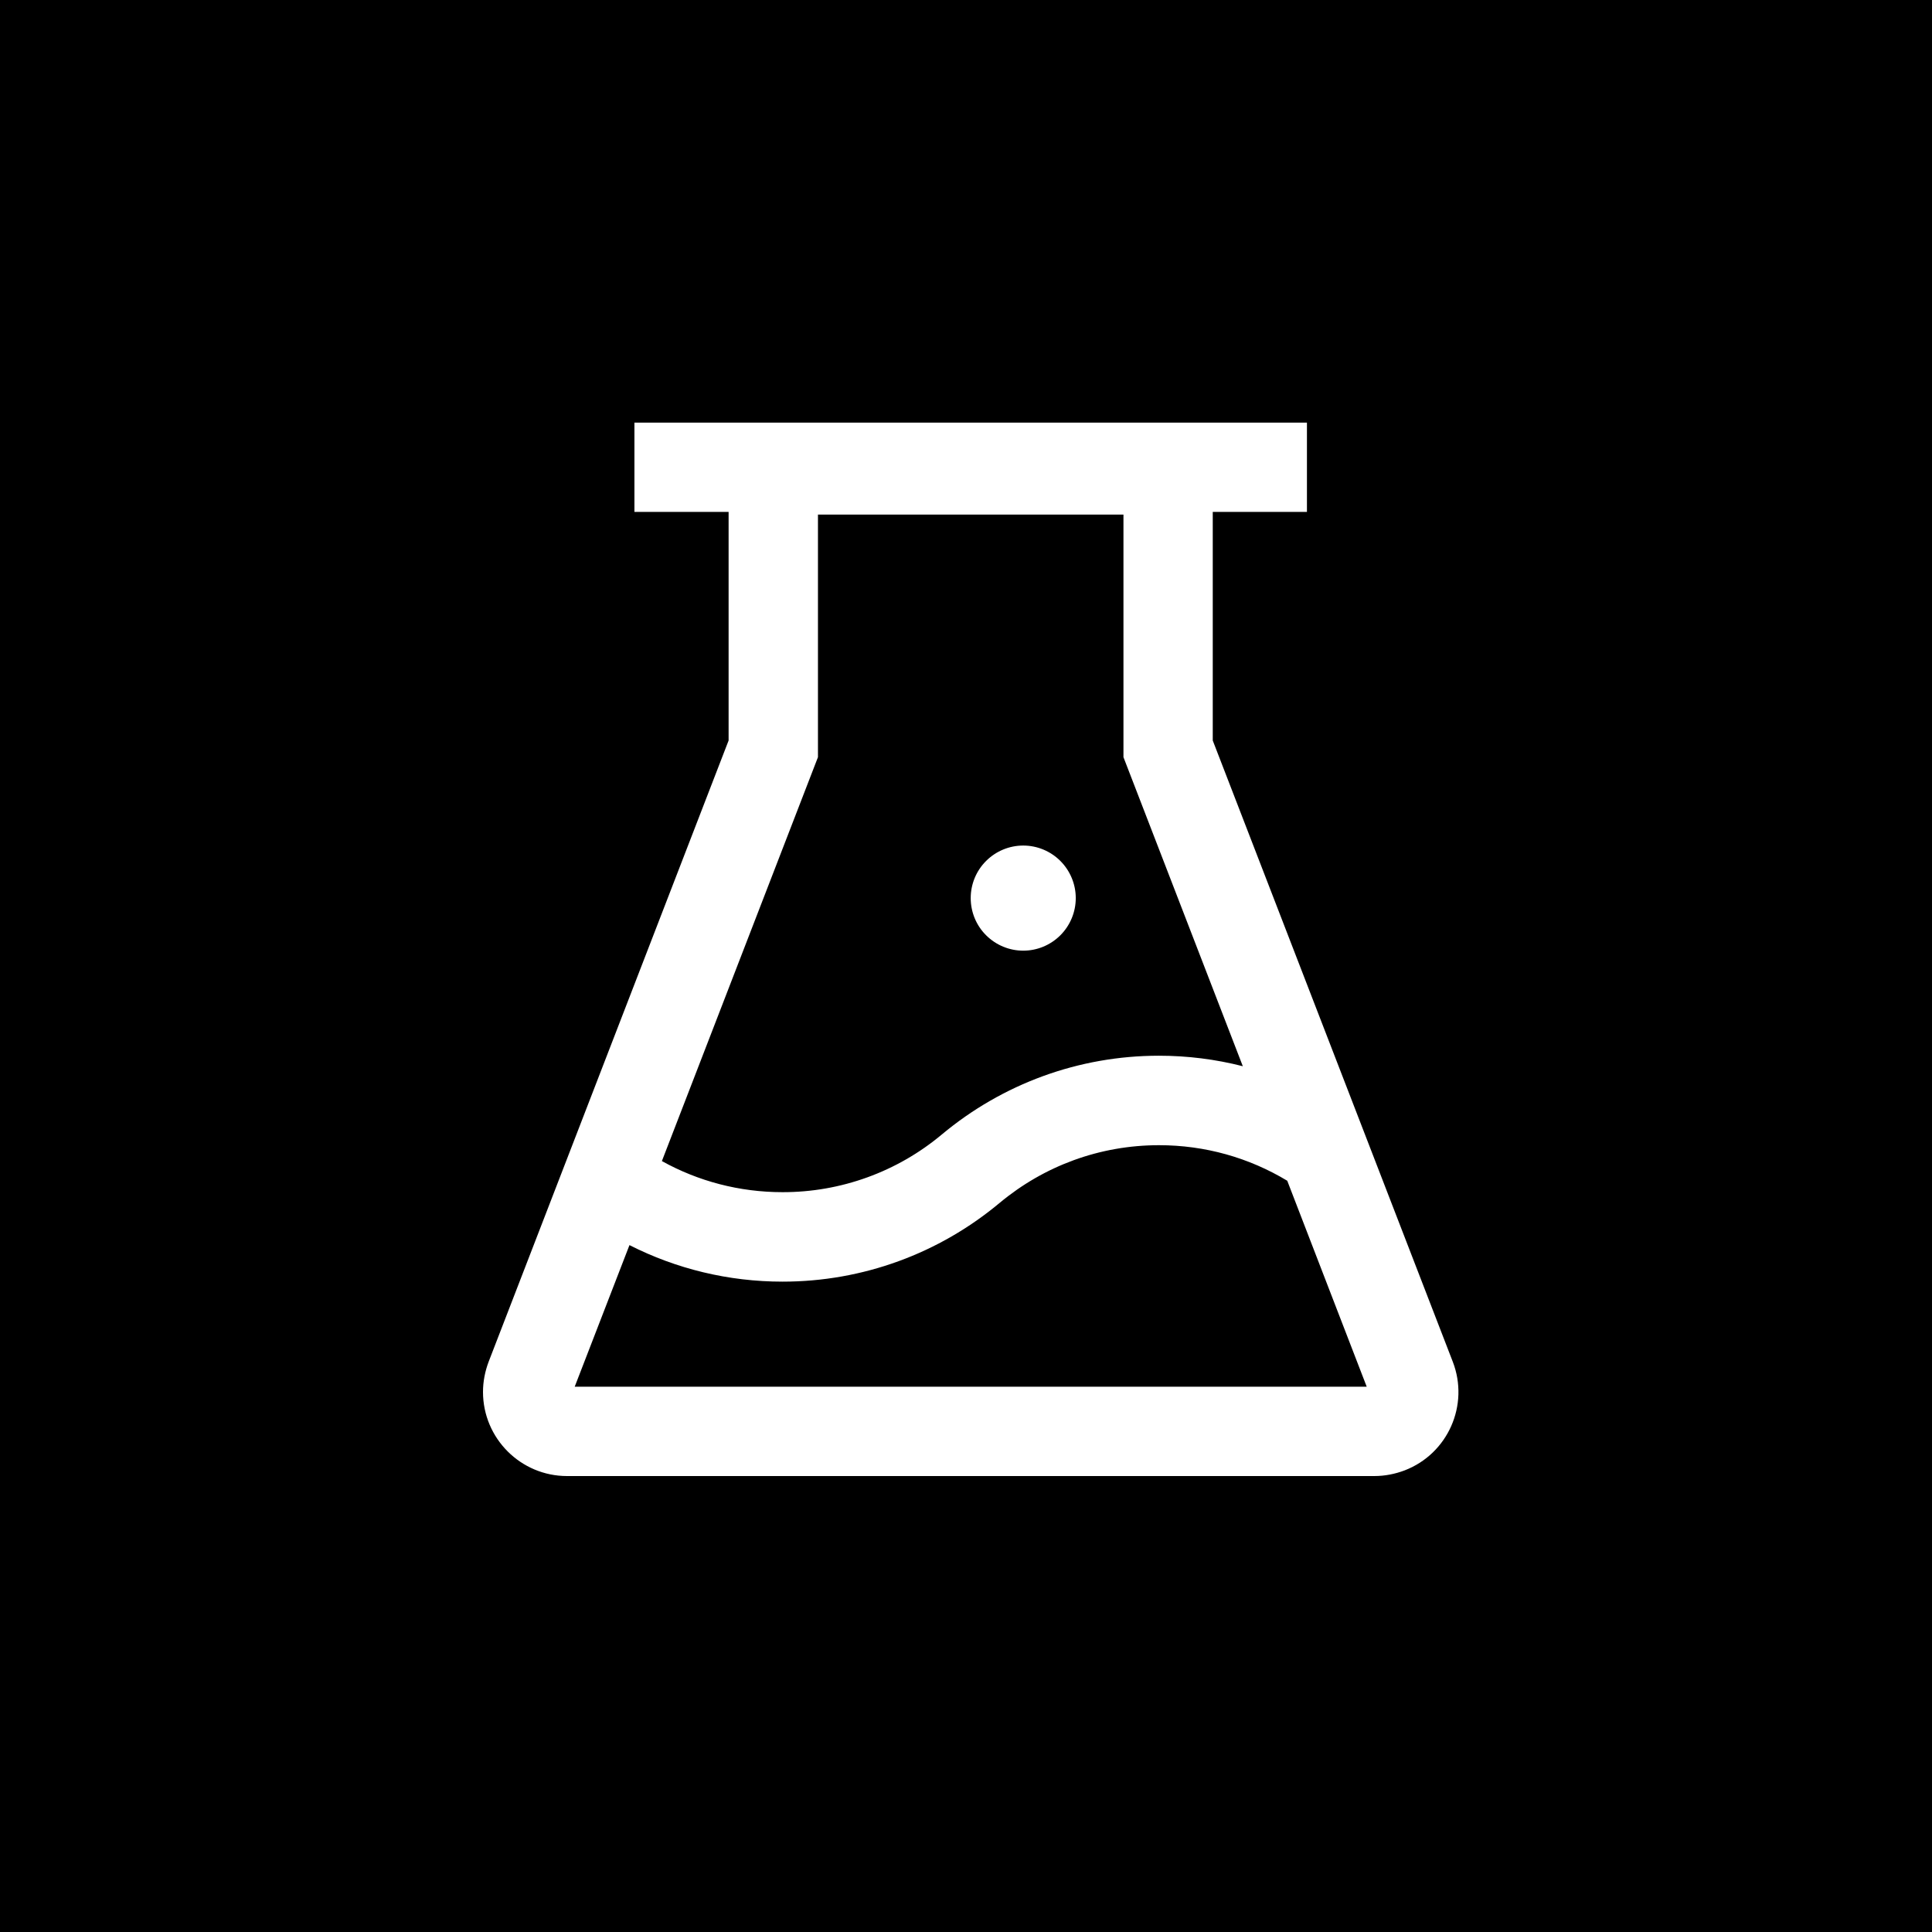 <?xml version="1.0" encoding="UTF-8"?> <svg xmlns="http://www.w3.org/2000/svg" width="32" height="32" viewBox="0 0 32 32" fill="none"><rect width="32" height="32" fill="black"></rect><path d="M16.078 14.875C16.078 15.106 16.169 15.328 16.333 15.491C16.496 15.654 16.717 15.746 16.948 15.746C17.179 15.746 17.4 15.654 17.563 15.491C17.726 15.328 17.818 15.106 17.818 14.875C17.818 14.645 17.726 14.423 17.563 14.26C17.4 14.097 17.179 14.005 16.948 14.005C16.717 14.005 16.496 14.097 16.333 14.26C16.169 14.423 16.078 14.645 16.078 14.875ZM24.062 22.553L20.087 12.265V8.479H21.647V7H10.508V8.479H12.068V12.265L8.094 22.553C8.033 22.714 8 22.884 8 23.055C8 23.823 8.624 24.448 9.392 24.448H22.763C22.935 24.448 23.105 24.415 23.266 24.354C23.983 24.078 24.34 23.271 24.062 22.553ZM13.548 12.541V8.523H18.608V12.541L20.585 17.66C20.135 17.545 19.669 17.486 19.195 17.486C17.864 17.486 16.602 17.954 15.599 18.791C14.859 19.41 13.925 19.748 12.96 19.746C12.249 19.746 11.566 19.566 10.963 19.231L13.548 12.541ZM9.519 22.968L10.426 20.623C11.202 21.017 12.066 21.228 12.962 21.228C14.294 21.228 15.556 20.76 16.558 19.923C17.296 19.309 18.218 18.968 19.197 18.968C19.959 18.968 20.686 19.174 21.321 19.557L22.637 22.968H9.519Z" fill="white"></path></svg> 